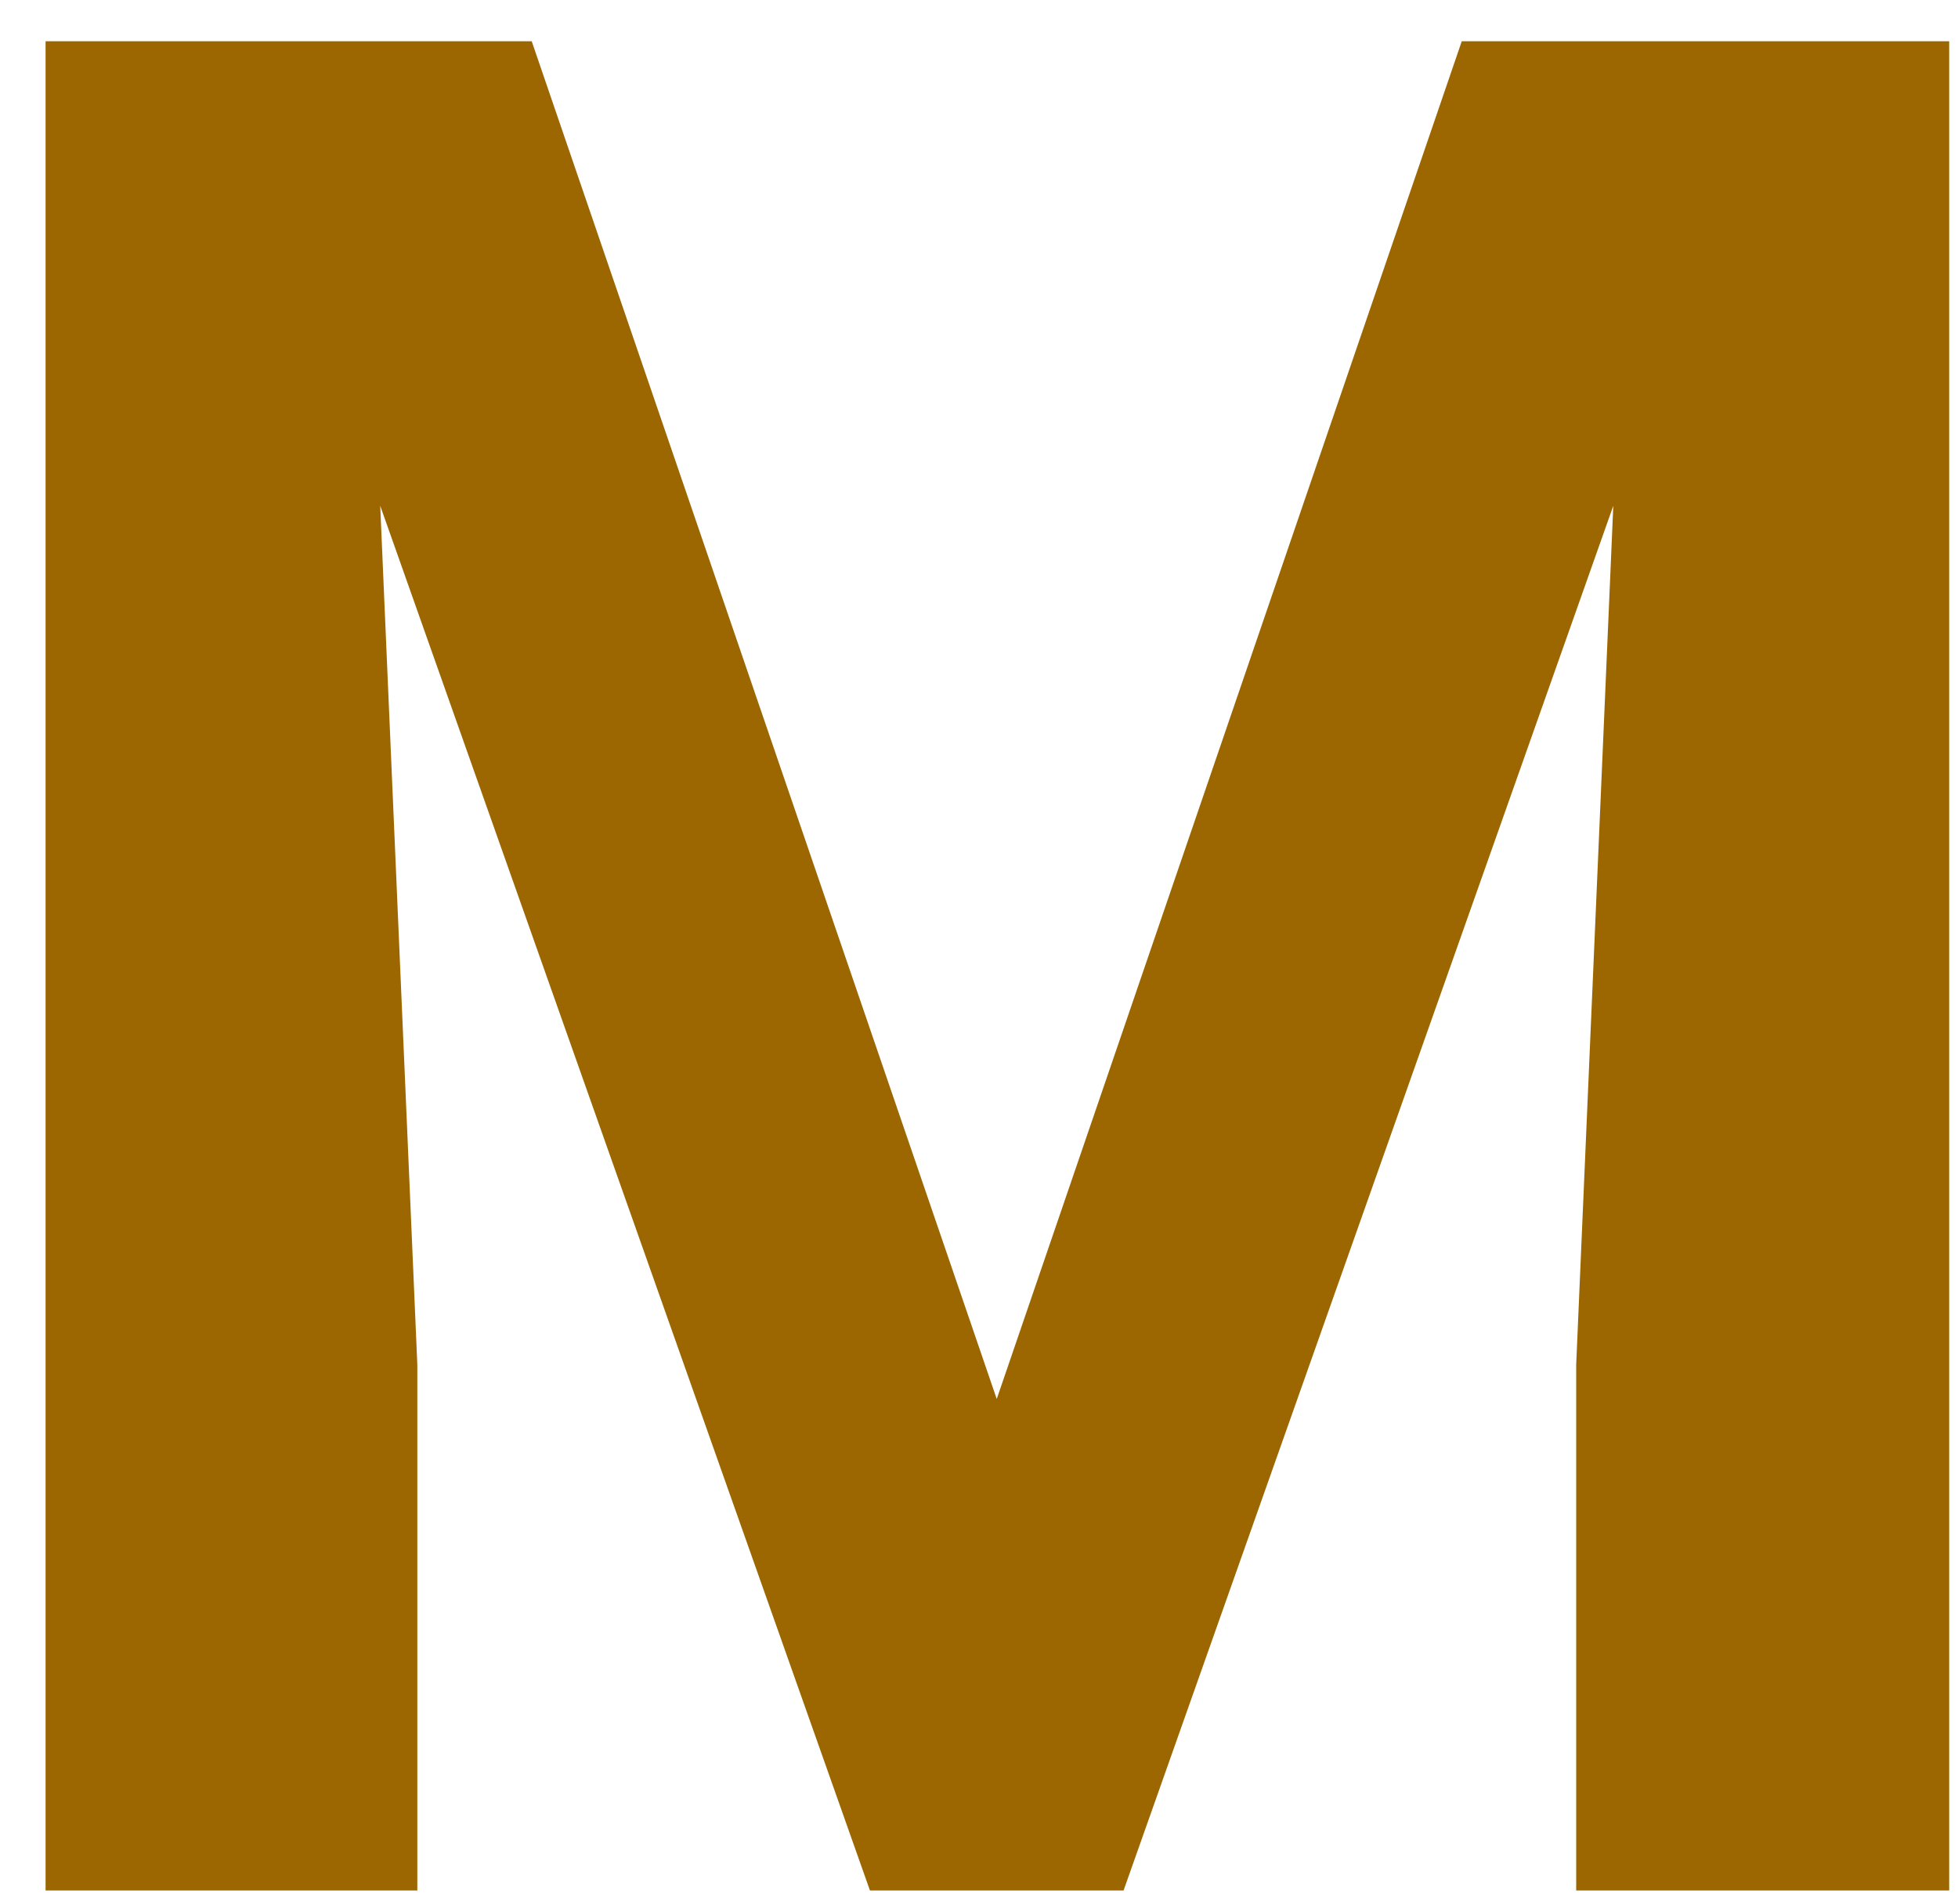 <svg width="36" height="35" viewBox="0 0 36 35" fill="none" xmlns="http://www.w3.org/2000/svg">
<path d="M3.97 0.758H9.776L18.326 25.721L26.876 0.758H32.683L20.658 34.758H15.995L3.97 0.758ZM0.838 0.758H6.622L7.673 25.09V34.758H0.838V0.758ZM30.031 0.758H35.838V34.758H28.98V25.09L30.031 0.758Z" fill="#9C6700"/>
</svg>
